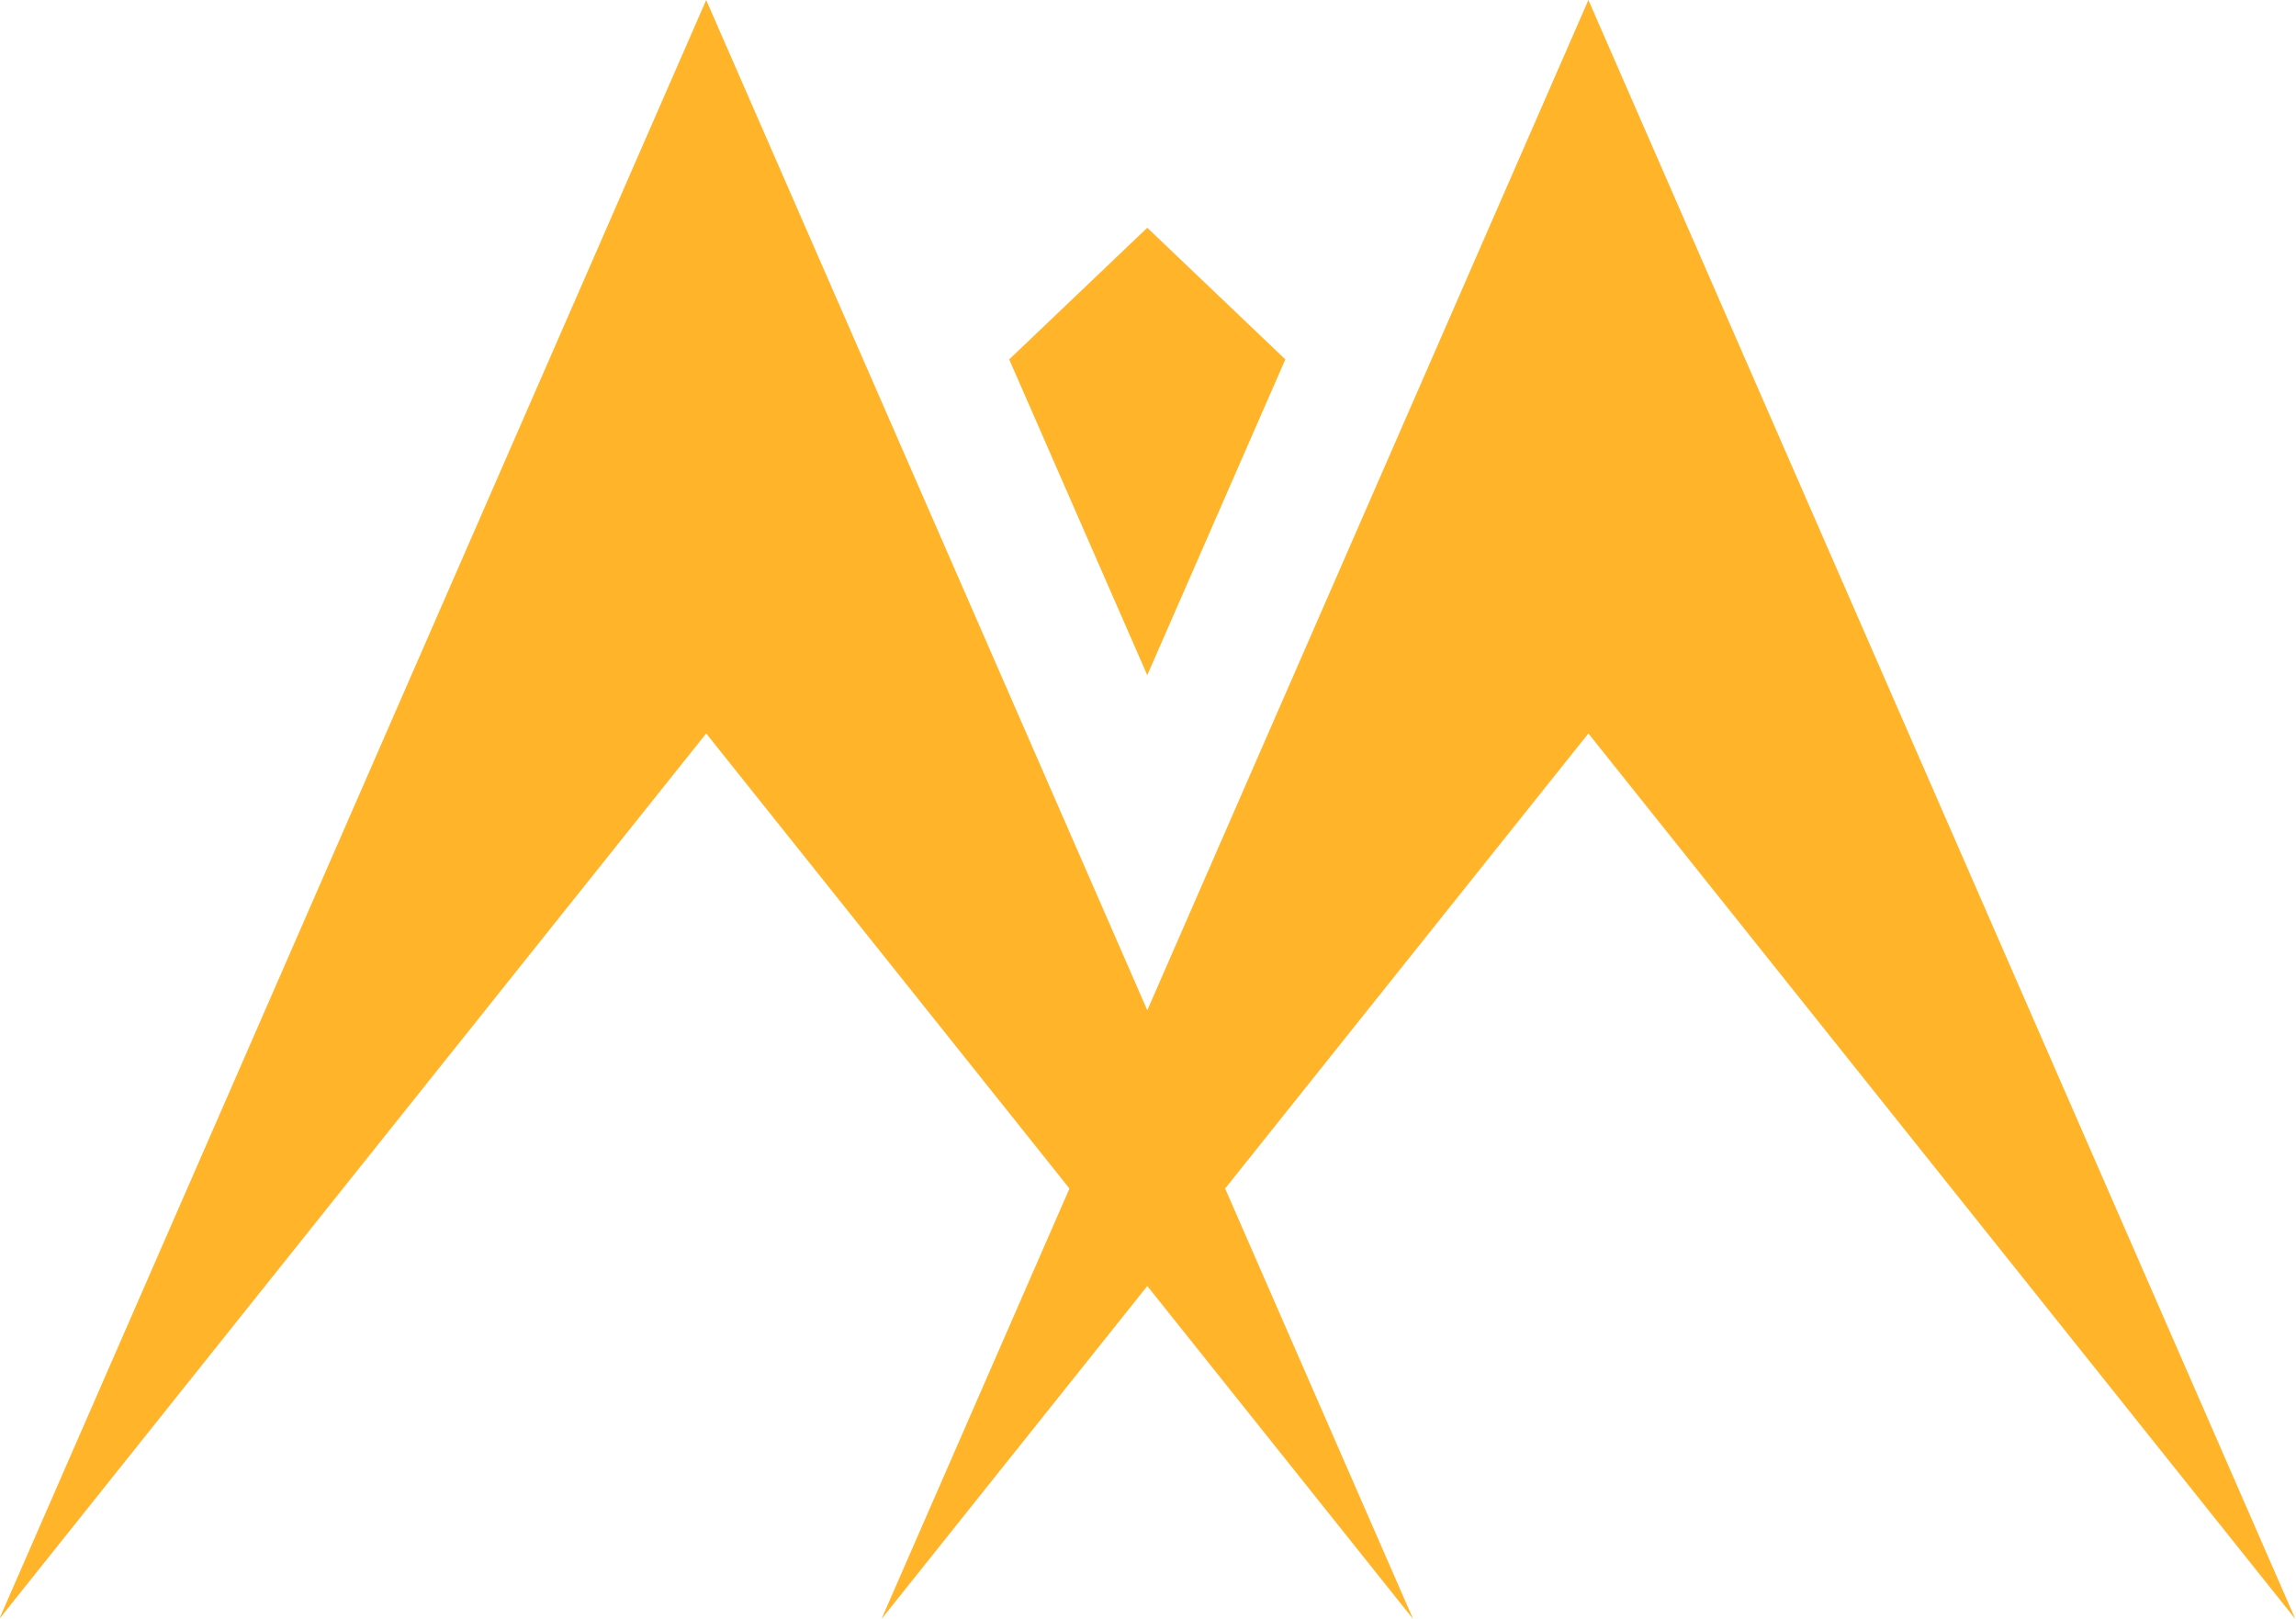 <?xml version="1.0" encoding="UTF-8"?> <!-- Creator: CorelDRAW 2019 (64-Bit) --> <svg xmlns="http://www.w3.org/2000/svg" xmlns:xlink="http://www.w3.org/1999/xlink" xml:space="preserve" width="250mm" height="176.296mm" style="shape-rendering:geometricPrecision; text-rendering:geometricPrecision; image-rendering:optimizeQuality; fill-rule:evenodd; clip-rule:evenodd" viewBox="0 0 25000 17629.6"> <defs> <style type="text/css"> <![CDATA[ .fil0 {fill:#FFB429} ]]> </style> </defs> <g id="Слой_x0020_1">  <g id="_1516102507488"> <polygon class="fil0" points="15386.33,17629.7 7689.44,0.14 -7.6,17629.7 7689.44,7986.69 "></polygon> <polygon class="fil0" points="9598.46,17629.7 17295.35,0.14 24992.39,17629.7 17295.35,7986.69 "></polygon> <polygon class="fil0" points="12492.02,2480.29 13995.32,3913.63 12492.02,7352.27 10988.72,3913.63 "></polygon> </g> </g> </svg> 